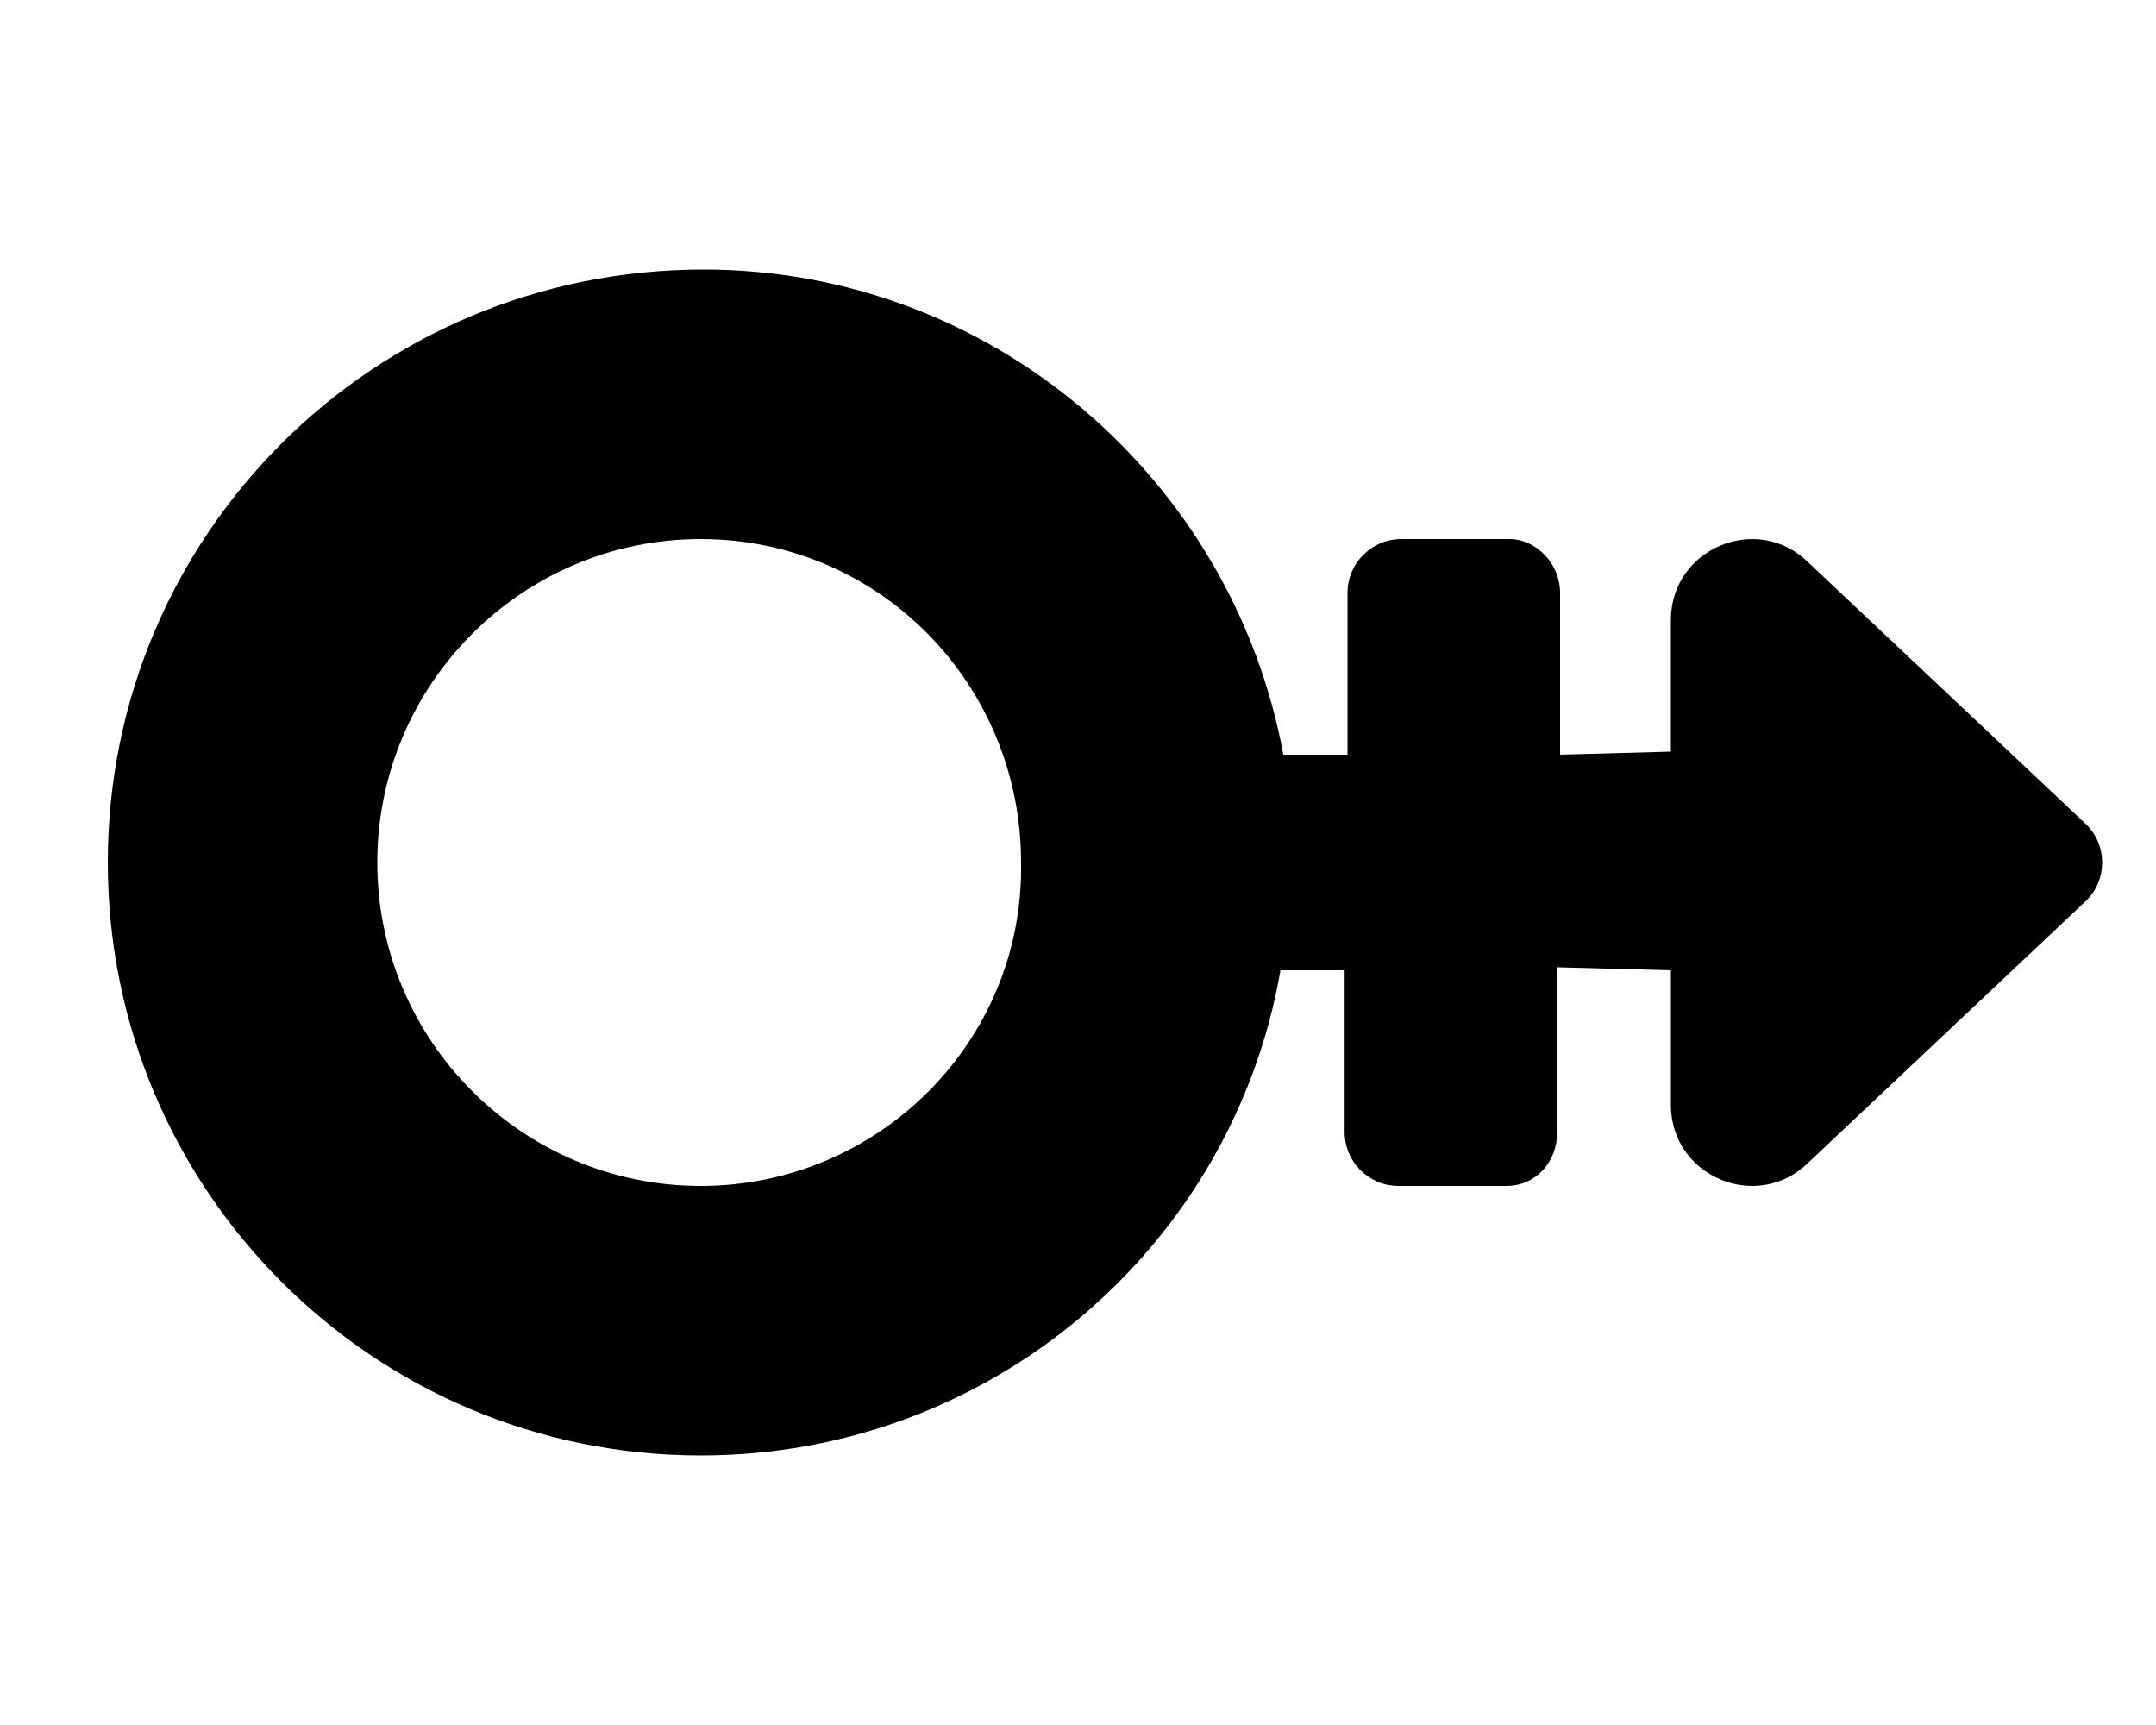 <svg xmlns="http://www.w3.org/2000/svg" viewBox="0 0 640 512"><!--! Font Awesome Free 6.1.2 by @fontawesome - https://fontawesome.com License - https://fontawesome.com/license/free (Icons: CC BY 4.0, Fonts: SIL OFL 1.1, Code: MIT License) Copyright 2022 Fonticons, Inc.--><path d="m619.3 244.7-82.34-77.61c-15.12-15.12-40.97-4.41-40.97 16.97v39.04l-32.89.9v-48c.002-8.838-7.162-16-15.1-16h-32c-8.84 0-16 7.16-16 16v48h-19.05c-15.07-81.9-86.7-144-172.1-144C110.8 80 32 158.8 32 256s78.8 176 176 176c86.26 0 157.9-62.1 172.1-144h19.05v48c0 8.836 7.162 16 16 16h32c8.836 0 15.1-7.164 15.1-16v-48.9l33.75.9v39.95c0 21.38 25.85 32.09 40.97 16.97l82.34-77.61c6.29-6.21 6.29-16.41-.01-22.61zM208 352c-52.94 0-96-43.07-96-96-.002-52.94 43.06-96 96-96 52.93 0 95.1 43.06 95.1 96 .9 52.9-42.2 96-95.1 96z"/></svg>